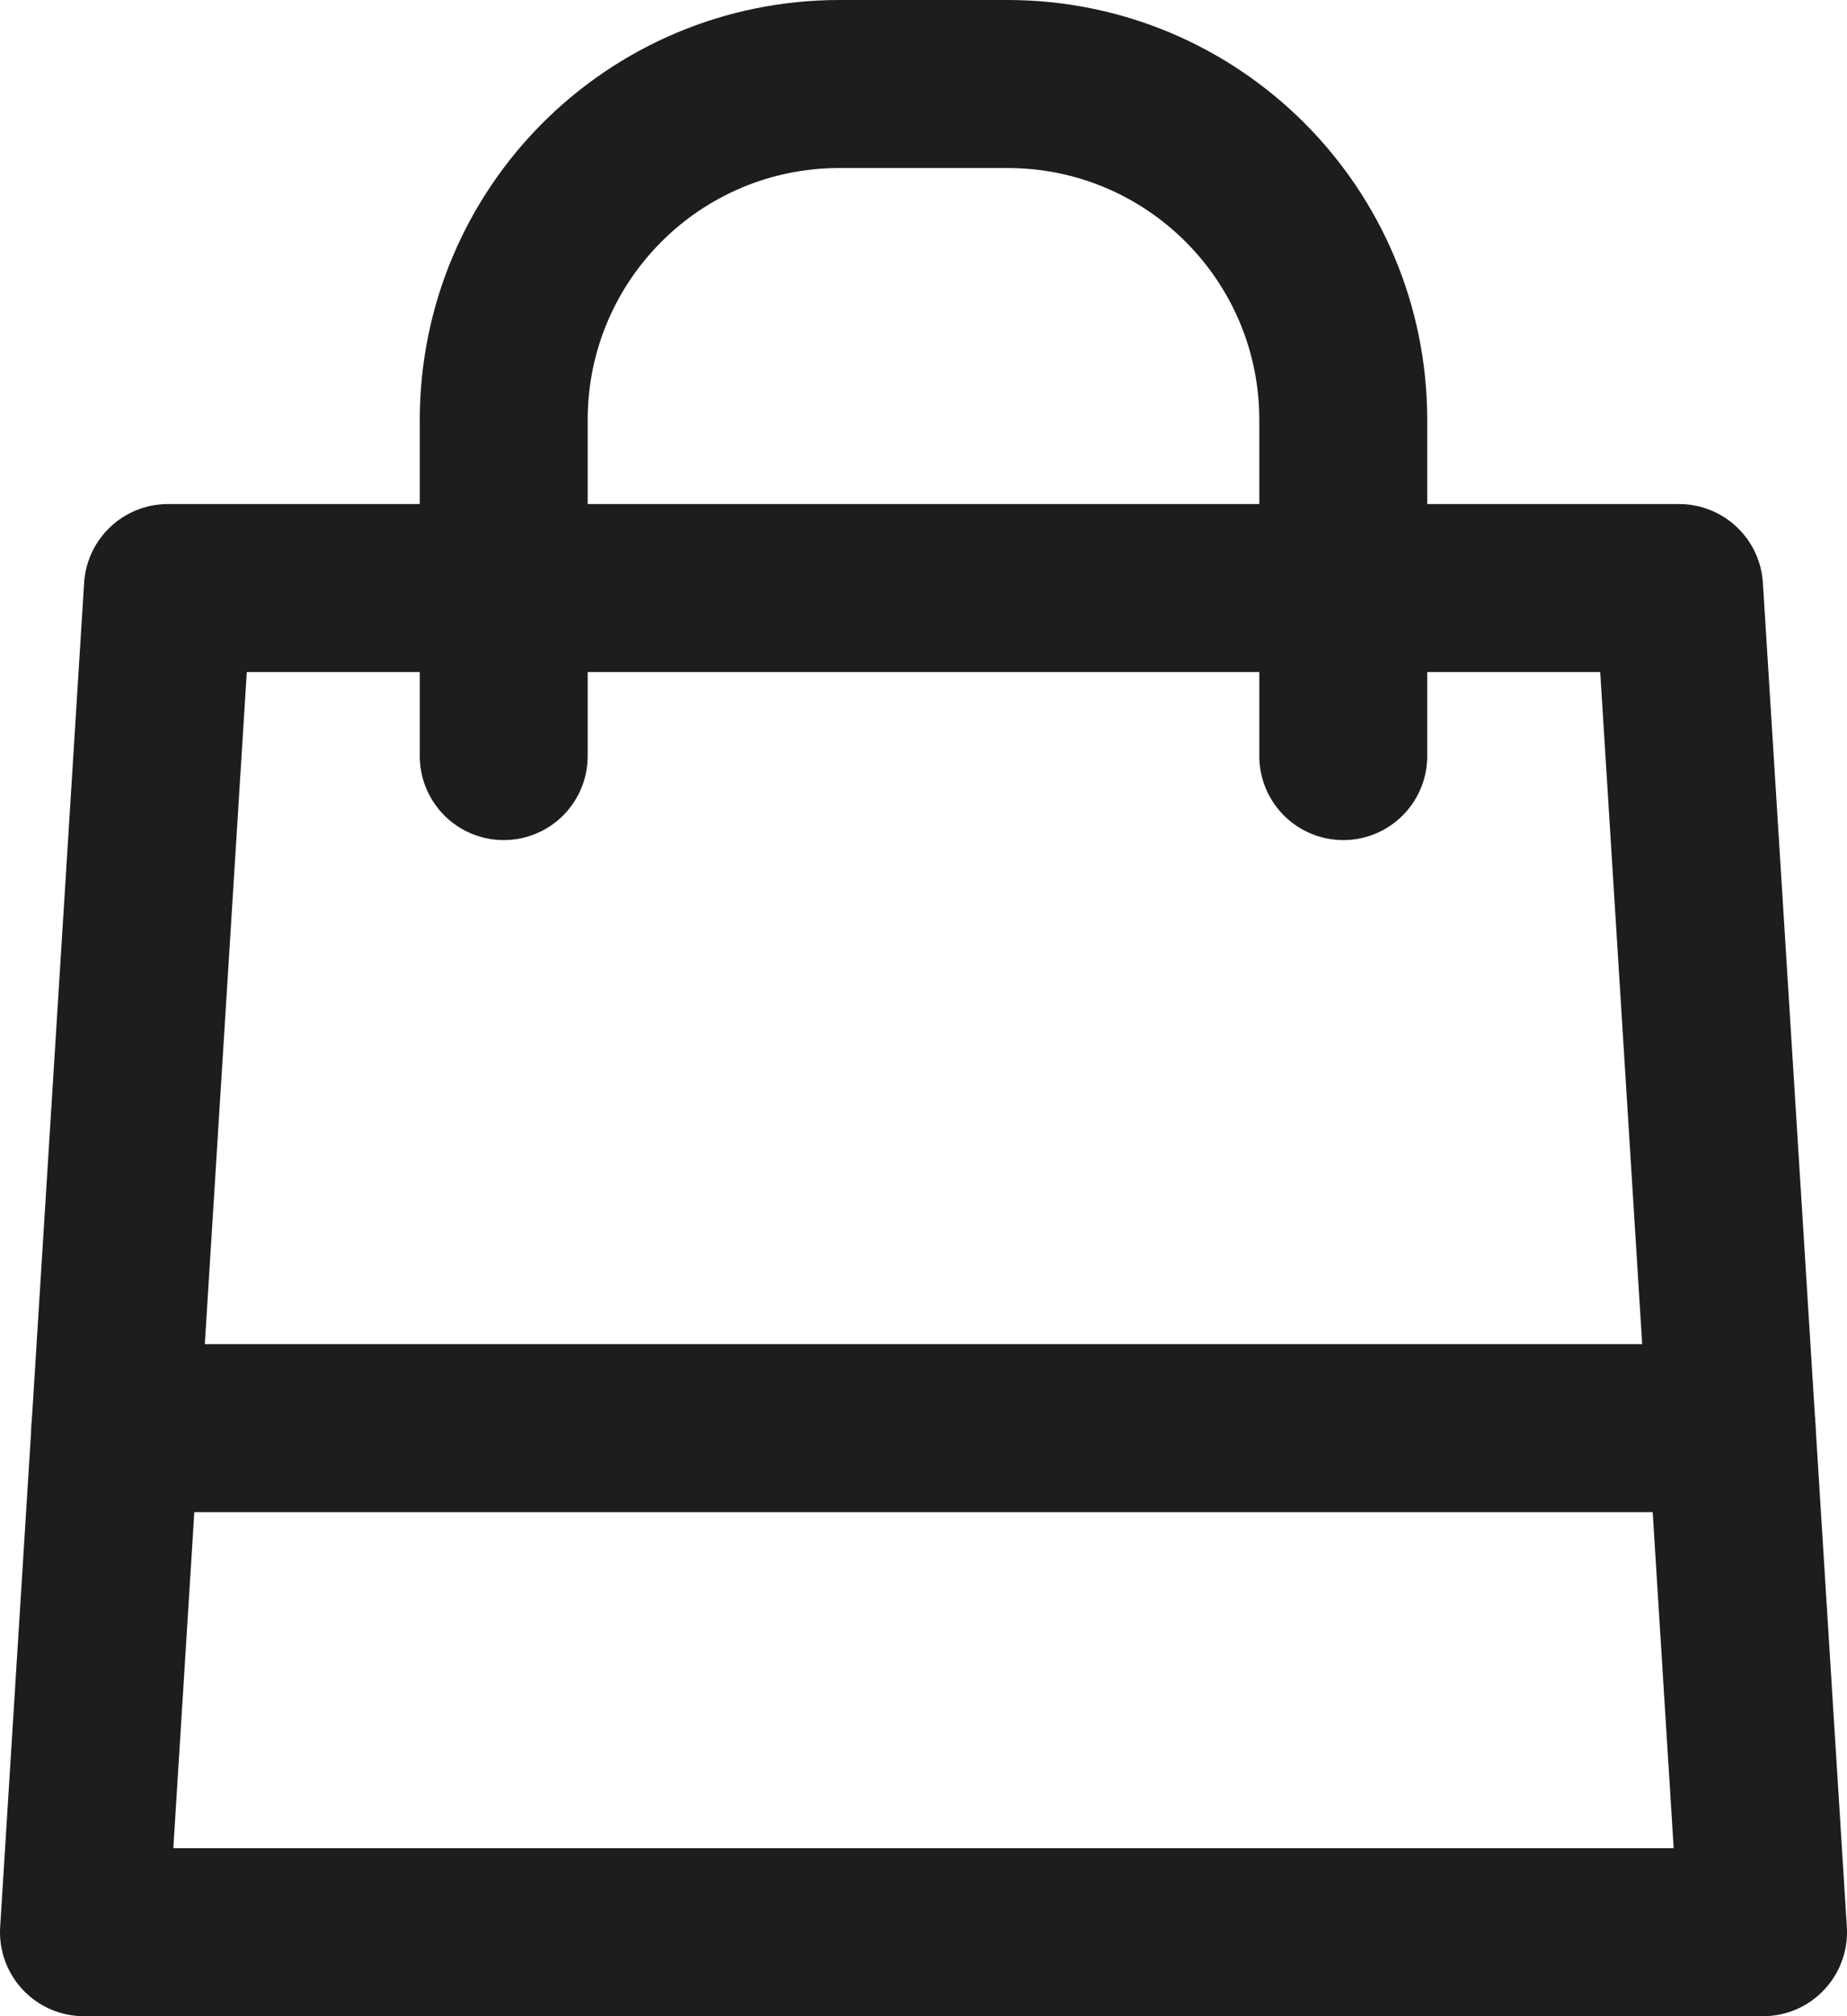 <svg viewBox="0 0 198 216" xmlns="http://www.w3.org/2000/svg"><g fill="none" stroke="#1d1d1b" stroke-linecap="round" stroke-linejoin="round" stroke-width="18"><path d="m189 207-9-144h-162l-9 144z"/><path d="m54 81v-36c0-19.9 16.1-36 36-36h18c19.9 0 36 16.1 36 36v36"/><path d="m12.37 153h173.25"/></g></svg>